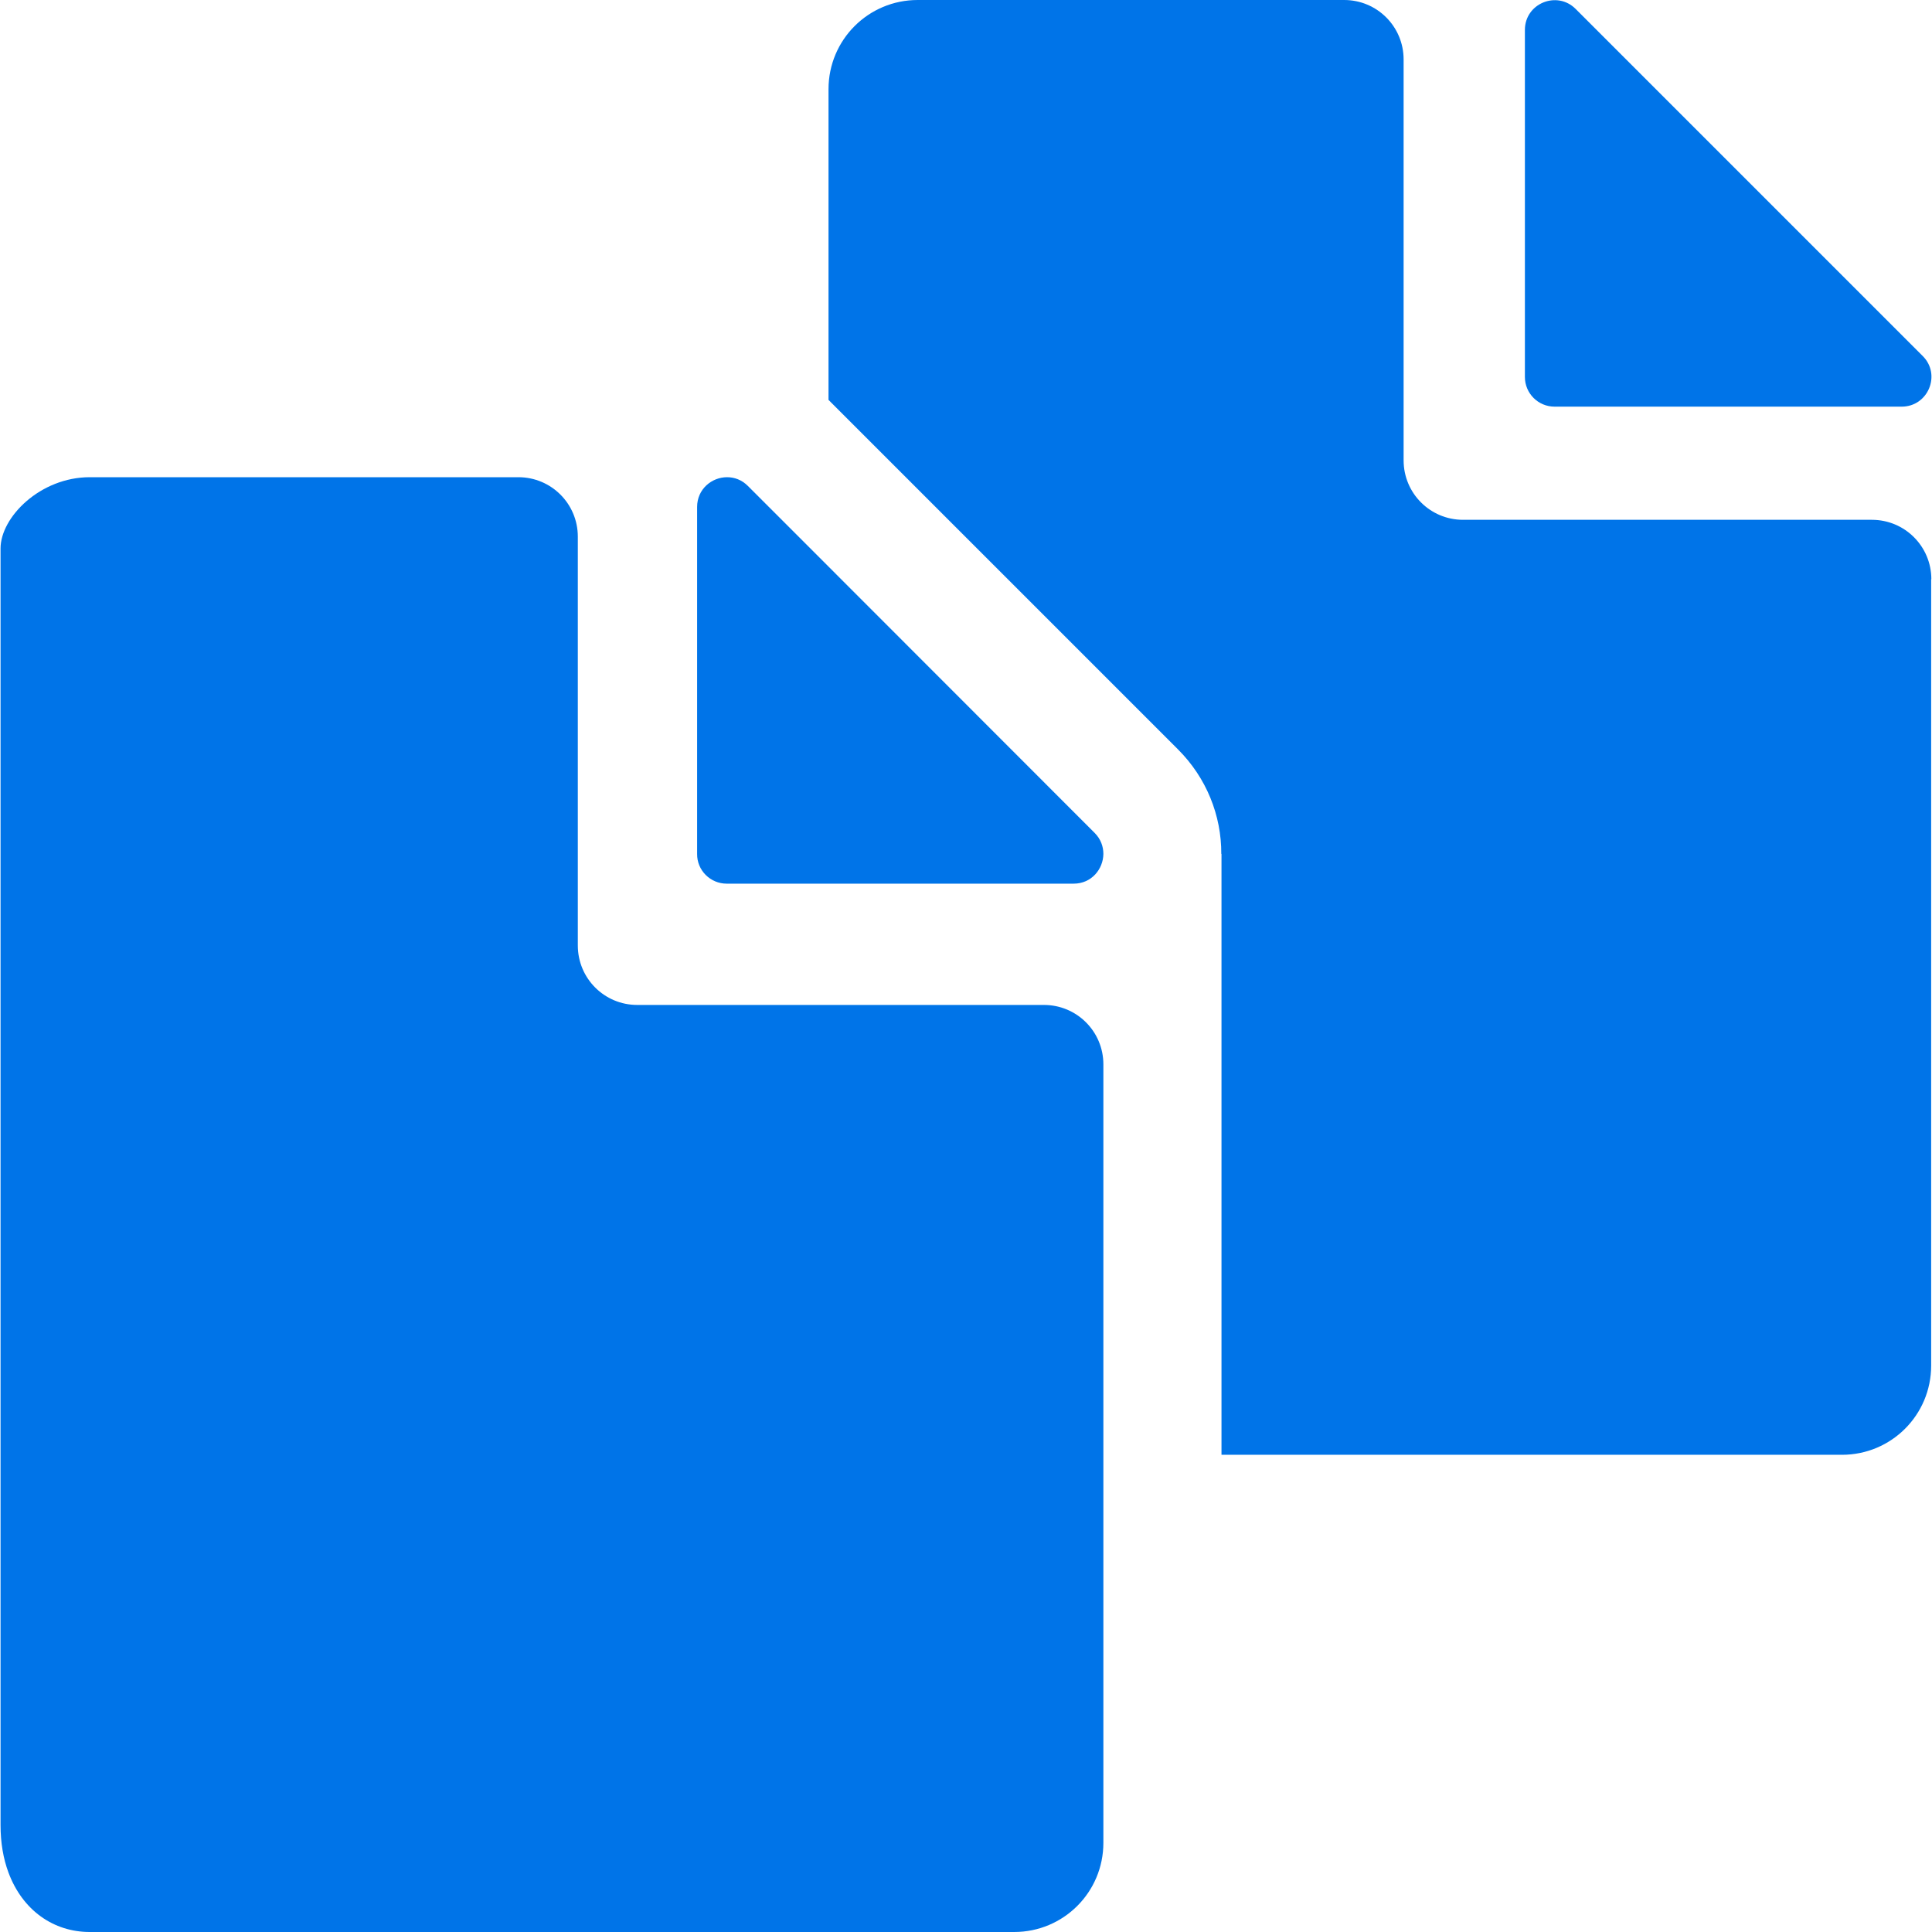<?xml version="1.0" encoding="UTF-8" standalone="no"?>
<!-- Generator: Adobe Illustrator 16.0.0, SVG Export Plug-In . SVG Version: 6.00 Build 0)  -->

<svg
   xmlns:dc="http://purl.org/dc/elements/1.1/"
   xmlns:cc="http://creativecommons.org/ns#"
   xmlns:rdf="http://www.w3.org/1999/02/22-rdf-syntax-ns#"
   xmlns:svg="http://www.w3.org/2000/svg"
   xmlns="http://www.w3.org/2000/svg"
   xmlns:sodipodi="http://sodipodi.sourceforge.net/DTD/sodipodi-0.dtd"
   xmlns:inkscape="http://www.inkscape.org/namespaces/inkscape"
   version="1.1"
   id="Capa_1"
   x="0px"
   y="0px"
   width="974.9px"
   height="974.9px"
   viewBox="0 0 974.9 974.9"
   style="enable-background:new 0 0 974.9 974.9;"
   xml:space="preserve"
   sodipodi:docname="copiar.svg"
   inkscape:version="0.92.2 (5c3e80d, 2017-08-06)"><defs
     id="defs45" /><sodipodi:namedview
     pagecolor="#ffffff"
     bordercolor="#666666"
     borderopacity="1"
     objecttolerance="10"
     gridtolerance="10"
     guidetolerance="10"
     inkscape:pageopacity="0"
     inkscape:pageshadow="2"
     inkscape:window-width="1366"
     inkscape:window-height="705"
     id="namedview43"
     showgrid="false"
     inkscape:zoom="0.2420761"
     inkscape:cx="487.45001"
     inkscape:cy="487.45001"
     inkscape:window-x="-8"
     inkscape:window-y="-8"
     inkscape:window-maximized="1"
     inkscape:current-layer="Capa_1" /><g
     id="g10"
     style="fill:#0074e8;fill-opacity:1"><path
       d="M974.572,292.3c0-16.6-13.399-30-30-30h-206.3c-16.6,0-30-13.4-30-30V30c0-16.6-13.4-30-30-30h-215.2   c-24.899,0-45,20.1-45,45v156.8c0.4,0.4,0.9,0.8,1.3,1.3l175.101,175.1c14.3,14.3,21.899,33.3,21.8,52.7h0.1v303.2h313.101   c24.899,0,45-20.101,45-45V292.3H974.572z"
       id="path2"
       style="fill:#0074e8;fill-opacity:1" /><path
       d="M795.072,4.5c-9.399-9.4-25.6-2.8-25.6,10.6v175.1c0,8.3,6.7,15,15,15h175.1c13.4,0,20.101-16.2,10.601-25.6L795.072,4.5z"
       id="path4"
       style="fill:#0074e8;fill-opacity:1" /><path
       d="M45.272,974.9L45.272,974.9h466.5l0,0c24.9,0,45-20.101,45-45v-195.8v-197c0-16.601-13.4-30-30-30h-108.7h-96.5   c-16.6,0-30-13.4-30-30V431V270.8c0-16.6-13.4-30-30-30h-216.3c-24.9,0-45,20.1-45,36v644.1c0,9,1.4,17,4,24   C11.373,964,27.072,974.9,45.272,974.9z"
       id="path6"
       style="fill:#0074e8;fill-opacity:1" /><path
       d="M366.673,445.9h51.3h123.8c9,0,14.9-7.3,15-15c0-3.7-1.3-7.5-4.4-10.601L418.072,285.9l-40.7-40.7   c-3.1-3.1-6.8-4.4-10.5-4.4c-7.699,0-15.1,6-15.1,15v175.1l0,0C351.673,439.2,358.473,445.9,366.673,445.9z"
       id="path8"
       style="fill:#0074e8;fill-opacity:1" /></g><g
     id="g12" /><g
     id="g14" /><g
     id="g16" /><g
     id="g18" /><g
     id="g20" /><g
     id="g22" /><g
     id="g24" /><g
     id="g26" /><g
     id="g28" /><g
     id="g30" /><g
     id="g32" /><g
     id="g34" /><g
     id="g36" /><g
     id="g38" /><g
     id="g40" /></svg>